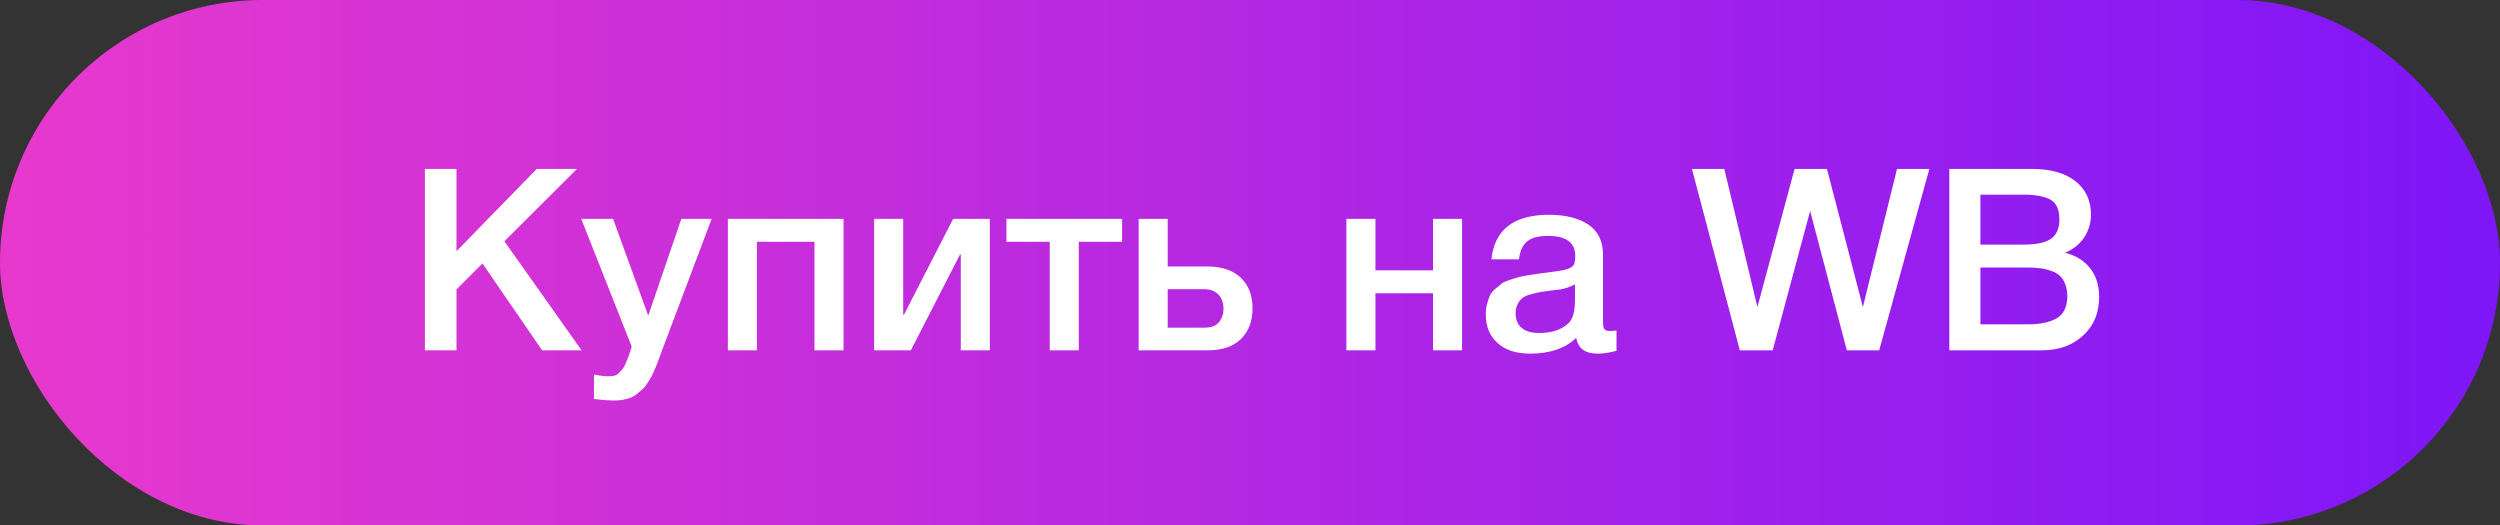 <?xml version="1.0" encoding="UTF-8"?> <svg xmlns="http://www.w3.org/2000/svg" width="157" height="33" viewBox="0 0 157 33" fill="none"><rect x="0" y="0" width="157" height="33" fill="#333333" stroke="none"/><rect width="157" height="33" rx="16.5" fill="url(#paint0_linear_143_30)"></rect><path d="M36.236 10.608L31.676 15.152L36.524 22H34.044L30.3 16.544L28.668 18.176V22H26.684V10.608H28.668V15.776L33.708 10.608H36.236ZM44.693 13.744L41.637 21.84C41.605 21.92 41.541 22.08 41.461 22.32C41.365 22.56 41.317 22.72 41.285 22.8C41.253 22.896 41.189 23.04 41.093 23.248C40.997 23.472 40.933 23.616 40.885 23.696L40.645 24.08C40.533 24.256 40.437 24.384 40.341 24.448C40.245 24.528 40.133 24.624 40.005 24.736C39.877 24.848 39.733 24.928 39.605 24.976C39.461 25.024 39.301 25.072 39.125 25.104C38.949 25.136 38.757 25.152 38.565 25.152C38.213 25.152 37.797 25.12 37.301 25.056V23.52C37.685 23.6 38.005 23.632 38.261 23.632C38.389 23.632 38.501 23.616 38.613 23.584C38.709 23.552 38.805 23.488 38.901 23.392C38.981 23.296 39.061 23.216 39.125 23.136C39.189 23.056 39.237 22.944 39.301 22.8C39.365 22.656 39.413 22.544 39.445 22.464C39.477 22.384 39.509 22.256 39.573 22.08C39.621 21.92 39.653 21.808 39.669 21.76L36.501 13.744H38.501L40.709 19.824L42.789 13.744H44.693ZM47.534 22H45.71V13.744H52.974V22H51.15V15.184H47.534V22ZM57.202 22H54.898V13.744H56.721V19.76H56.77L59.858 13.744H62.161V22H60.337V15.984H60.289L57.202 22ZM70.469 15.184H67.749V22H65.925V15.184H63.205V13.744H70.469V15.184ZM78.659 19.36C78.659 20.192 78.403 20.832 77.923 21.296C77.427 21.776 76.739 22 75.859 22H71.507V13.744H73.331V16.736H75.843C76.739 16.736 77.427 16.976 77.923 17.44C78.403 17.904 78.659 18.544 78.659 19.36ZM76.835 19.392C76.835 19.024 76.723 18.72 76.515 18.496C76.291 18.272 76.003 18.16 75.619 18.16H73.331V20.576H75.651C76.035 20.576 76.339 20.48 76.531 20.256C76.723 20.032 76.835 19.744 76.835 19.392ZM86.378 22H84.554V13.744H86.378V16.976H89.994V13.744H91.818V22H89.994V18.416H86.378V22ZM93.661 16.288C93.853 14.432 95.053 13.488 97.277 13.488C98.301 13.488 99.133 13.696 99.741 14.096C100.349 14.512 100.669 15.136 100.669 15.984V20.176C100.669 20.416 100.685 20.576 100.749 20.656C100.813 20.752 100.925 20.784 101.101 20.784C101.229 20.784 101.357 20.784 101.517 20.752V22.032C101.037 22.16 100.653 22.208 100.333 22.208C99.549 22.208 99.101 21.888 98.989 21.216C98.285 21.888 97.325 22.208 96.093 22.208C95.229 22.208 94.557 22 94.061 21.552C93.549 21.104 93.309 20.512 93.309 19.744C93.309 19.52 93.325 19.296 93.389 19.088C93.437 18.896 93.501 18.72 93.565 18.56C93.629 18.416 93.741 18.272 93.901 18.144C94.061 18.016 94.189 17.92 94.285 17.824C94.381 17.744 94.557 17.664 94.781 17.584C95.005 17.52 95.181 17.456 95.293 17.424C95.405 17.392 95.597 17.344 95.885 17.296C96.157 17.264 96.333 17.232 96.429 17.216C96.525 17.2 96.717 17.168 97.005 17.136C97.645 17.056 98.093 16.992 98.333 16.928C98.557 16.864 98.717 16.784 98.813 16.656C98.877 16.576 98.925 16.384 98.925 16.064C98.925 15.232 98.349 14.816 97.229 14.816C96.621 14.816 96.189 14.928 95.917 15.152C95.629 15.376 95.453 15.76 95.389 16.288H93.661ZM98.909 17.856C98.765 17.936 98.605 18 98.429 18.064C98.237 18.128 98.093 18.16 97.981 18.176C97.869 18.192 97.693 18.208 97.453 18.24C97.213 18.272 97.053 18.304 96.989 18.304C96.765 18.336 96.589 18.368 96.461 18.4C96.333 18.432 96.173 18.464 95.981 18.528C95.789 18.592 95.645 18.672 95.549 18.768C95.453 18.864 95.357 18.976 95.293 19.136C95.213 19.296 95.181 19.472 95.181 19.68C95.181 20.08 95.309 20.384 95.565 20.592C95.821 20.816 96.189 20.912 96.669 20.912C97.469 20.912 98.093 20.704 98.541 20.256C98.781 20.016 98.909 19.536 98.909 18.832V17.856ZM106.253 10.608H108.285L110.365 19.28L112.701 10.608H114.733L116.989 19.28L119.133 10.608H121.165L118.013 22H115.981L113.677 13.248L111.325 22H109.261L106.253 10.608ZM122.418 10.608H127.618C128.802 10.608 129.714 10.88 130.354 11.392C130.994 11.904 131.314 12.608 131.314 13.472C131.314 14.016 131.154 14.512 130.866 14.944C130.562 15.376 130.162 15.68 129.682 15.872C130.338 16.032 130.866 16.352 131.25 16.832C131.634 17.312 131.826 17.92 131.826 18.64C131.826 19.648 131.49 20.464 130.818 21.072C130.146 21.696 129.282 22 128.226 22H122.418V10.608ZM124.37 12.224V15.36H127.09C127.858 15.36 128.418 15.248 128.786 15.008C129.138 14.768 129.33 14.368 129.33 13.792C129.33 13.152 129.138 12.736 128.754 12.528C128.37 12.336 127.842 12.224 127.154 12.224H124.37ZM124.37 16.8V20.368H127.362C128.13 20.368 128.722 20.24 129.17 19.984C129.602 19.728 129.826 19.264 129.826 18.592C129.826 18.224 129.746 17.92 129.618 17.664C129.49 17.408 129.298 17.232 129.042 17.104C128.786 16.992 128.53 16.912 128.274 16.864C128.002 16.832 127.682 16.8 127.33 16.8H124.37Z" fill="white"></path><defs><linearGradient id="paint0_linear_143_30" x1="0" y1="16.5" x2="157" y2="16.5" gradientUnits="userSpaceOnUse"><stop stop-color="#E839CD"></stop><stop offset="1" stop-color="#7E16F8"></stop></linearGradient></defs></svg> 